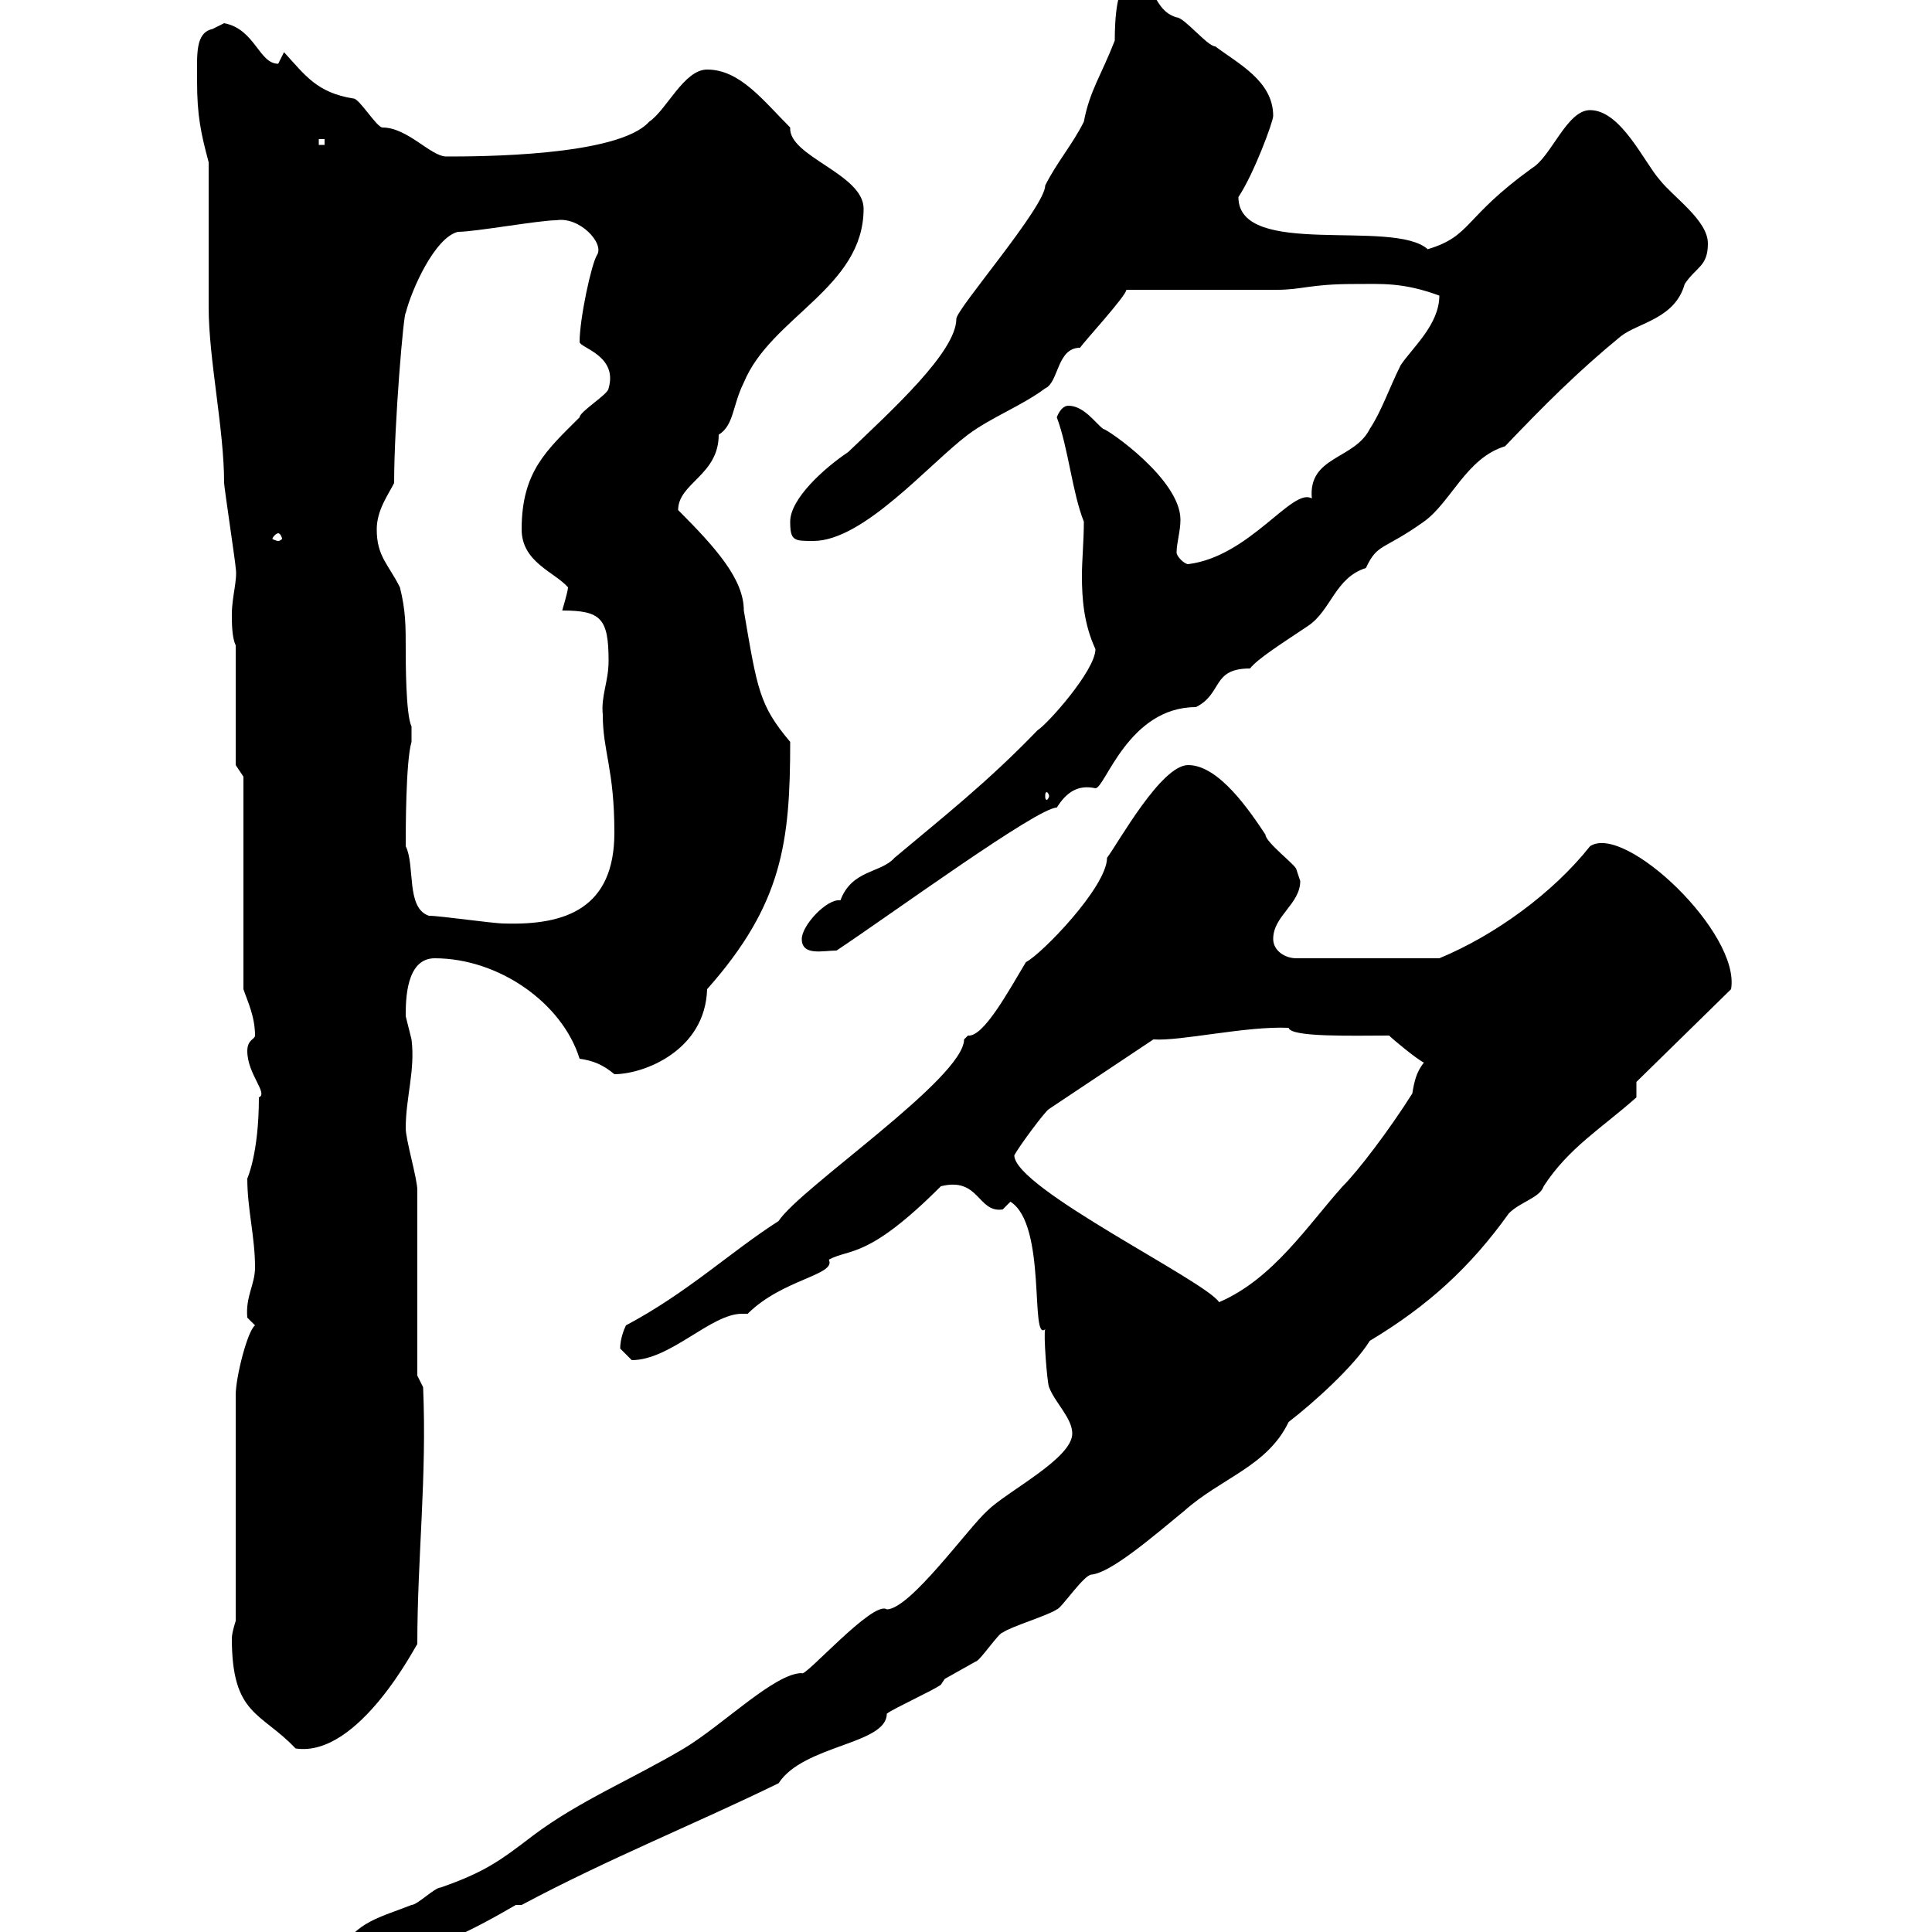 <svg xmlns="http://www.w3.org/2000/svg" xmlns:xlink="http://www.w3.org/1999/xlink" width="300" height="300"><path d="M53.10 303C54.90 303 56.70 303.90 59.40 303.90C65.10 303.90 72.90 300 80.10 295.80L81 295.80C94.50 288.60 108 283.20 120.90 276.90C124.80 270.90 137.70 270.90 137.70 266.10C138.90 265.20 144.90 262.50 146.10 261.60C146.10 261.60 146.70 260.70 146.70 260.70C146.70 260.70 151.50 258 151.50 258C152.10 258 155.10 253.50 155.70 253.50C156.90 252.60 162.90 250.80 164.10 249.90C164.70 249.90 168.30 244.50 169.50 244.50C172.50 244.20 178.80 238.80 183.90 234.60C189.60 229.50 196.80 227.70 200.10 220.80C204 217.80 210.30 212.10 212.70 208.20C221.70 202.80 228.30 196.80 234.30 188.40C236.10 186.60 239.10 186 239.70 184.20C243.60 178.20 248.70 175.20 254.10 170.40C254.10 170.40 254.10 168 254.10 168L268.80 153.60C270.30 144.90 252.30 127.80 246.90 131.40C241.20 138.60 232.20 145.20 223.50 148.80L201.30 148.80C199.50 148.80 197.70 147.60 197.70 145.80C197.70 142.20 201.90 140.40 201.90 136.80C201.90 136.80 201.30 135 201.30 135C201.30 134.40 196.50 130.80 196.50 129.60C194.10 126 189.30 118.80 184.50 118.80C180.30 118.80 173.70 130.80 171.90 133.20C171.90 137.70 161.70 148.20 159.30 149.40C156.60 153.90 152.70 161.10 150.30 160.80C150.30 160.80 149.70 161.40 149.70 161.40C149.70 167.40 124.20 184.50 120.90 189.60C113.40 194.40 106.80 200.70 97.20 205.80C96.90 206.40 96.30 207.90 96.30 209.40C96.30 209.40 98.10 211.20 98.10 211.20C104.10 211.20 110.40 204 115.20 204C115.50 204 115.80 204 116.10 204C121.50 198.60 129.90 198 128.70 195.60C132 193.80 134.70 195.60 146.10 184.20C152.10 182.70 151.80 188.40 155.70 187.80C155.70 187.80 156.90 186.60 156.90 186.60C162.60 190.20 159.90 208.50 162.30 206.40C162 207 162.60 214.80 162.90 215.40C163.80 217.80 166.50 220.20 166.50 222.60C166.50 226.50 156.30 231.60 153.30 234.60C150.30 237.30 141.30 249.90 137.70 249.90C135.60 248.40 124.80 260.70 124.50 259.80C120.30 259.80 112.20 267.90 106.20 271.50C98.10 276.30 90 279.60 82.80 285C77.70 288.90 75.30 290.70 68.40 293.10C67.50 293.10 64.80 295.80 63.90 295.80C59.40 297.60 54.90 298.50 53.10 303ZM36 254.40C36 266.40 40.50 265.80 45.90 271.50C55.80 273 64.80 255 64.80 255.30C64.80 241.80 66.30 229.50 65.70 215.40L64.80 213.60L64.80 184.80C64.80 183 63 177 63 175.20C63 170.40 64.50 166.20 63.90 161.40C63.90 161.40 63 157.80 63 157.80C63 155.40 63 148.80 67.50 148.80C77.40 148.80 87.30 155.70 90 164.40C92.10 164.70 93.60 165.30 95.40 166.80C99.90 166.80 109.50 163.20 109.80 153.60C121.50 140.40 122.70 130.80 122.70 115.20C117.90 109.50 117.60 107.10 115.50 94.80C115.50 90 111.30 85.20 105.30 79.20C105.30 75 111.60 73.80 111.60 67.50C114 66 113.70 63 115.50 59.40C119.70 49.20 134.10 44.70 134.10 32.40C134.10 27 122.40 24.30 122.70 19.80C118.50 15.60 114.90 10.80 109.80 10.80C106.20 10.80 103.50 17.10 100.80 18.90C96 24.30 74.10 24.30 69.30 24.30C66.90 24.30 63.30 19.80 59.40 19.80C58.50 19.80 55.80 15.30 54.90 15.30C49.20 14.40 47.40 11.70 44.10 8.10C44.10 8.10 43.20 9.90 43.20 9.90C40.20 9.90 39.60 4.50 34.80 3.60C34.80 3.60 33 4.50 33 4.50C30.30 5.10 30.60 8.40 30.60 12.60C30.60 18 31.20 20.70 32.40 25.20C32.40 28.80 32.40 44.10 32.40 47.70C32.40 55.80 34.80 66.60 34.80 75C34.80 75.60 36.60 87.60 36.60 88.20C36.90 90 36 92.70 36 95.40C36 96.60 36 99 36.60 100.20L36.60 118.80L37.80 120.60L37.80 153.60C38.40 155.40 39.60 157.80 39.60 160.80C39.60 161.40 38.40 161.40 38.40 163.20C38.40 166.80 41.70 169.80 40.20 170.40C40.20 179.10 38.40 183 38.40 183C38.40 187.80 39.60 192 39.60 196.80C39.60 199.50 38.10 201.30 38.40 204.60C38.40 204.60 39.60 205.80 39.60 205.80C38.40 206.70 36.60 213.90 36.60 216.60L36.60 251.70C36.60 251.70 36 253.50 36 254.40ZM157.50 179.40C158.10 178.20 162.30 172.50 162.90 172.20L179.10 161.40C183.30 161.70 193.50 159.30 200.10 159.60C200.40 161.10 210.30 160.80 215.70 160.80C216.30 161.40 219.90 164.40 221.10 165C219.90 166.50 219.60 168 219.30 169.80C215.70 175.50 210.90 181.80 208.50 184.20C203.10 190.20 197.70 198.60 189.30 202.20C187.20 198.90 157.50 184.50 157.50 179.40ZM124.50 145.80C124.50 148.50 127.80 147.60 129.90 147.60C138.90 141.60 161.10 125.40 164.10 125.40C165.60 123 167.40 121.80 170.10 122.40C171.60 122.40 175.20 109.80 185.70 109.80C189.90 107.70 188.10 103.80 194.10 103.80C195.30 102.30 198.60 100.20 203.10 97.20C206.70 94.80 207.30 89.70 212.10 88.20C213.90 84.30 214.80 85.50 221.10 81C225.30 78 227.70 71.10 233.70 69.30C239.70 63 245.10 57.60 251.70 52.20C254.40 50.10 260.10 49.50 261.60 44.10C263.40 41.40 265.20 41.40 265.20 37.80C265.20 34.20 259.80 30.60 257.70 27.90C255.30 25.20 251.70 17.10 246.90 17.10C243.30 17.10 240.90 24.30 237.90 26.10C227.10 33.90 228.60 36.60 221.70 38.70C216.30 33.90 192.30 40.20 192.30 30.60C194.70 27 197.70 18.90 197.70 18C197.70 12.60 192.30 9.90 188.70 7.20C187.50 7.20 183.90 2.70 182.70 2.70C178.80 1.50 180-2.70 175.50-2.70C173.40-2.70 173.10 3 173.10 6.30C171 11.70 169.20 14.10 168.30 18.90C166.50 22.50 164.10 25.20 162.30 28.80C162.30 32.10 148.50 48 148.50 49.50C148.50 54.60 138.60 63.60 131.70 70.20C128.10 72.60 122.70 77.40 122.70 81C122.70 84 123.30 84 126.30 84C134.10 84 144.30 72 150.30 67.50C153.90 64.80 158.70 63 162.30 60.30C164.40 59.40 164.10 54 167.70 54C168.30 53.10 174.90 45.90 174.90 45C178.50 45 194.70 45 198.30 45C202.20 45 203.40 44.10 210.30 44.10C214.50 44.10 217.80 43.80 223.50 45.90C223.50 50.40 219.30 54 217.50 56.70C215.70 60.30 214.50 63.90 212.70 66.60C210.30 71.40 203.10 70.80 203.70 77.40C200.70 75.60 194.10 86.40 184.50 87.60C183.90 87.60 182.70 86.40 182.70 85.80C182.70 84.30 183.30 82.50 183.30 80.70C183.30 74.40 171.90 66.60 171.30 66.60C170.10 65.70 168.30 63 165.90 63C164.70 63 164.10 64.80 164.10 64.80C165.90 69.60 166.50 76.50 168.30 81C168.30 84 168 87 168 89.40C168 93 168.30 96.90 170.10 100.80C170.10 104.10 162.60 112.50 161.10 113.40C153.30 121.50 146.40 126.90 138.90 133.20C136.80 135.60 132.30 135 130.50 139.80C128.40 139.50 124.50 143.70 124.50 145.80ZM66.60 142.20C63 141 64.50 134.40 63 131.40C63 129 63 118.20 63.90 115.20L63.90 112.80C63 111 63 102.60 63 100.80C63 97.20 63 94.80 62.10 91.20C60.30 87.60 58.50 86.40 58.50 82.20C58.50 79.20 60.30 76.80 61.20 75C61.20 65.70 62.70 48.30 63 48.60C63.90 45 67.50 36.90 71.10 36C73.80 36 83.70 34.20 86.40 34.20C90 33.60 93.90 37.80 92.70 39.60C91.80 41.10 90 49.50 90 53.10C90 54 96 55.20 94.50 60.30C94.50 61.20 90 63.90 90 64.80C84.90 69.90 81 73.20 81 82.20C81 87.30 86.10 88.80 88.20 91.20C88.20 91.80 87.30 94.80 87.30 94.80C93.30 94.80 94.50 96 94.50 102.60C94.50 105.90 93.30 108 93.60 111C93.60 116.70 95.40 119.40 95.40 129.30C95.40 141 87.90 143.70 78.30 143.40C76.50 143.40 68.40 142.20 66.60 142.20ZM162.90 123.60C162.90 123.90 162.60 124.20 162.60 124.20C162.30 124.20 162.30 123.90 162.30 123.60C162.30 123.30 162.30 123 162.60 123C162.60 123 162.90 123.30 162.90 123.60ZM43.20 82.80C43.50 82.80 43.80 83.40 43.80 83.70C43.80 83.70 43.50 84 43.20 84C42.90 84 42.30 83.70 42.30 83.70C42.30 83.40 42.90 82.80 43.20 82.80ZM49.50 21.60L50.40 21.60L50.40 22.50L49.50 22.50Z"/></svg>